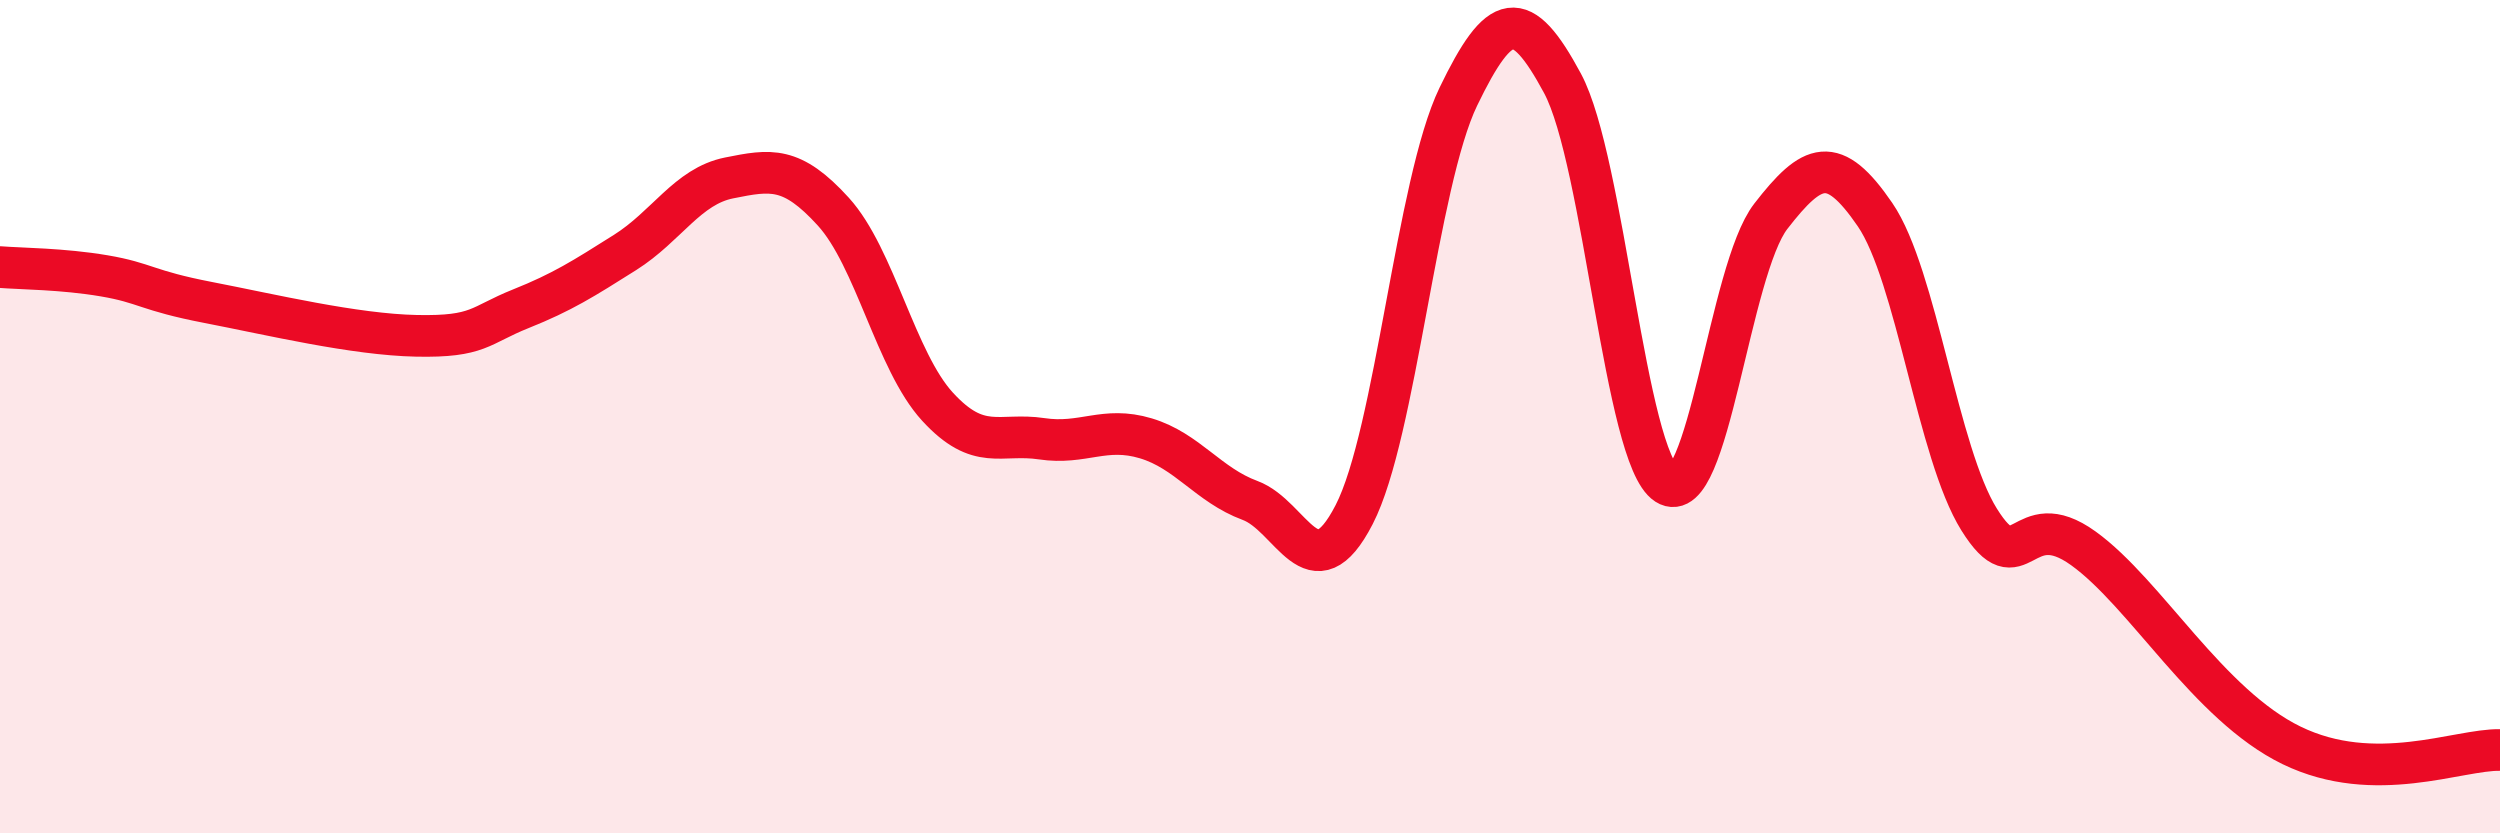 
    <svg width="60" height="20" viewBox="0 0 60 20" xmlns="http://www.w3.org/2000/svg">
      <path
        d="M 0,6.41 C 0.5,6.45 1.5,6.45 2.5,6.62 C 3.5,6.79 3.5,6.97 5,7.26 C 6.5,7.55 8.5,8.03 10,8.06 C 11.5,8.09 11.5,7.81 12.5,7.41 C 13.5,7.01 14,6.69 15,6.06 C 16,5.43 16.5,4.47 17.5,4.27 C 18.5,4.07 19,3.98 20,5.08 C 21,6.18 21.5,8.67 22.5,9.76 C 23.5,10.85 24,10.38 25,10.53 C 26,10.68 26.5,10.22 27.5,10.52 C 28.5,10.82 29,11.64 30,12.01 C 31,12.38 31.5,14.29 32.5,12.35 C 33.5,10.41 34,4.39 35,2.32 C 36,0.25 36.5,0.14 37.5,2 C 38.5,3.86 39,10.98 40,11.62 C 41,12.26 41.5,6.48 42.5,5.19 C 43.5,3.9 44,3.69 45,5.15 C 46,6.61 46.5,10.87 47.5,12.47 C 48.5,14.07 48.5,12.08 50,13.16 C 51.5,14.24 53,16.92 55,17.89 C 57,18.86 59,17.98 60,18L60 20L0 20Z"
        fill="#EB0A25"
        opacity="0.1"
        stroke-linecap="round"
        stroke-linejoin="round"
      />
      <path
        d="M 0,6.41 C 0.5,6.45 1.5,6.45 2.5,6.62 C 3.5,6.79 3.5,6.97 5,7.26 C 6.5,7.55 8.5,8.03 10,8.06 C 11.5,8.09 11.5,7.81 12.5,7.41 C 13.5,7.01 14,6.69 15,6.06 C 16,5.43 16.5,4.47 17.5,4.27 C 18.5,4.07 19,3.98 20,5.08 C 21,6.18 21.5,8.67 22.5,9.76 C 23.5,10.85 24,10.38 25,10.53 C 26,10.68 26.5,10.22 27.5,10.52 C 28.5,10.82 29,11.64 30,12.01 C 31,12.38 31.5,14.29 32.5,12.35 C 33.5,10.41 34,4.39 35,2.32 C 36,0.25 36.5,0.14 37.5,2 C 38.5,3.86 39,10.98 40,11.62 C 41,12.26 41.5,6.48 42.5,5.19 C 43.5,3.9 44,3.69 45,5.15 C 46,6.61 46.5,10.87 47.5,12.47 C 48.5,14.07 48.5,12.08 50,13.16 C 51.5,14.24 53,16.92 55,17.89 C 57,18.86 59,17.98 60,18"
        stroke="#EB0A25"
        stroke-width="1"
        fill="none"
        stroke-linecap="round"
        stroke-linejoin="round"
      />
    </svg>
  